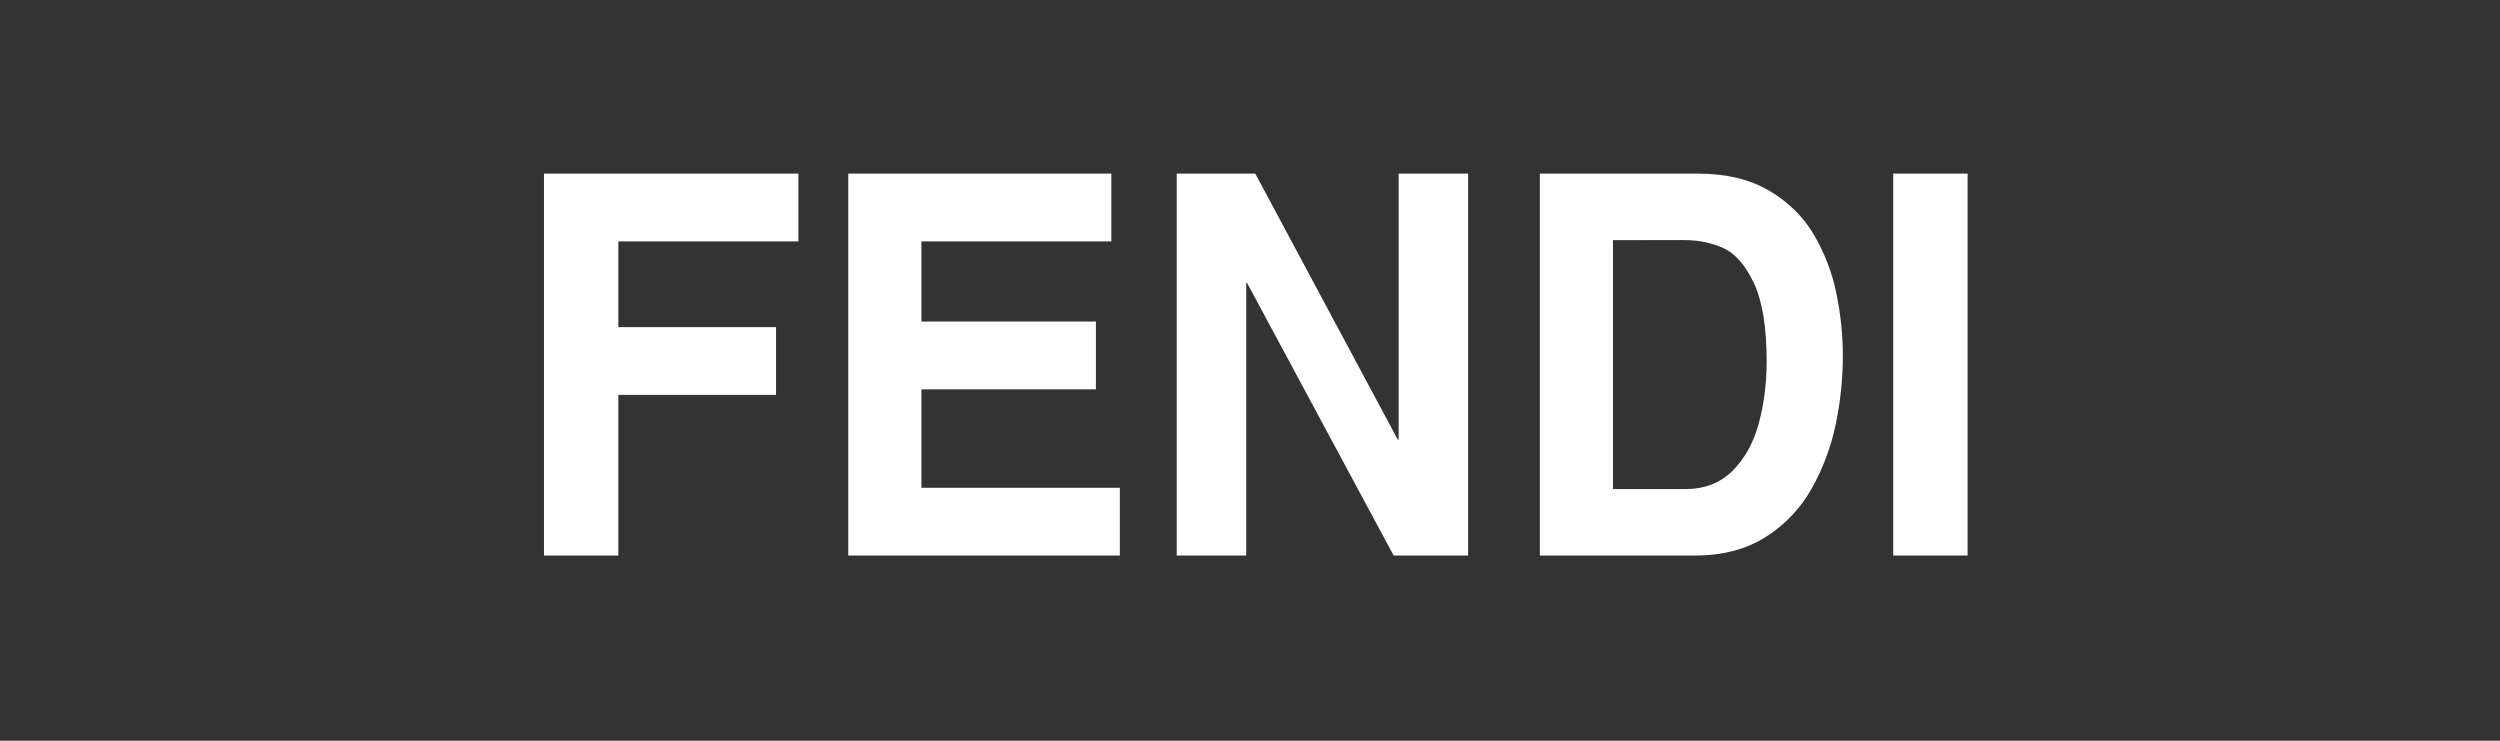 <svg width="216" height="64" viewBox="0 0 216 64" fill="none" xmlns="http://www.w3.org/2000/svg">
<rect x="0" y="0" width="216" height="64" fill="#333333" stroke="none"/>
<path fill-rule="evenodd" clip-rule="evenodd" d="M53.425 34.119V48H47V15.001H68.98V20.857H53.425V28.264H67.049V34.119H53.425ZM96.02 15.001V20.857H79.611V27.781H94.686V33.636H79.611V42.144H96.754V48H73.29V15.001H96.02ZM120.843 37.975V15.001H126.846V48H120.412L107.752 24.458H107.673V48H101.669V15.001H108.455L120.763 37.975H120.843ZM145.55 20.744C146.751 20.744 147.864 20.974 148.891 21.431C149.916 21.89 150.796 22.898 151.534 24.455C152.269 26.012 152.638 28.268 152.638 31.226C152.638 33.148 152.407 34.948 151.945 36.625C151.482 38.3 150.724 39.66 149.668 40.698C148.613 41.737 147.267 42.257 145.629 42.257H139.363V20.745L145.55 20.744ZM146.409 48C148.822 48 150.871 47.465 152.555 46.396C154.219 45.348 155.591 43.899 156.543 42.184C157.514 40.45 158.212 38.579 158.612 36.635C159.017 34.676 159.221 32.704 159.221 30.722C159.221 28.949 159.036 27.166 158.668 25.369C158.306 23.593 157.657 21.888 156.745 20.32C155.831 18.75 154.54 17.47 152.87 16.482C151.202 15.496 149.133 15 146.667 15H133.042V48H146.409ZM170 15.001V48H163.574V15.001H170Z" fill="white"/>
</svg>
